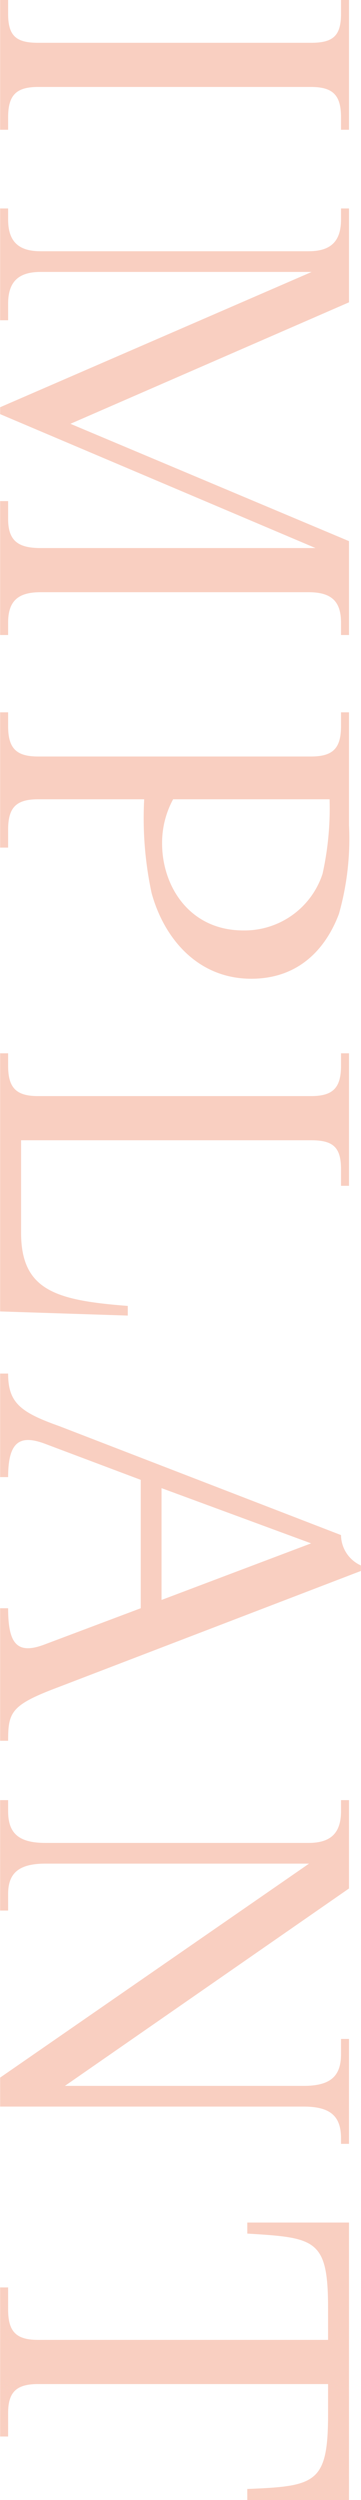 <svg id="txt__medical09.svg" xmlns="http://www.w3.org/2000/svg" width="26.19" height="181.1" viewBox="0 0 26.19 181.1">
  <defs>
    <style>
      .cls-1 {
        fill: #e95f31;
        fill-rule: evenodd;
        opacity: 0.3;
      }
    </style>
  </defs>
  <path id="IMPLANT" class="cls-1" d="M1131.54,11735.5v9.4h0.58v-0.9c0-1.6.58-2.2,2.17-2.2h19.81c1.59,0,2.17.6,2.17,2.2v0.9h0.58v-9.4h-0.58v1c0,1.6-.58,2.1-2.17,2.1h-19.81c-1.59,0-2.17-.5-2.17-2.1v-1h-0.58Zm0,15.1v8.1h0.58v-1.2c0-1.6.76-2.3,2.35-2.3h19.67l-22.6,9.8v0.5l22.88,9.7h-19.95c-1.59,0-2.35-.5-2.35-2.1v-1.3h-0.58v9.7h0.58v-0.9c0-1.6.76-2.2,2.35-2.2h19.45c1.59,0,2.35.6,2.35,2.2v0.9h0.58v-6.8l-20.21-8.5,20.21-8.8v-6.8h-0.58v0.8c0,1.6-.76,2.3-2.35,2.3h-19.45c-1.59,0-2.35-.7-2.35-2.3v-0.8h-0.58Zm0,36.5v9.8h0.58v-1.3c0-1.6.58-2.2,2.17-2.2h7.7a25.861,25.861,0,0,0,.54,6.8c0.91,3.3,3.36,6.2,7.23,6.2,3.47,0,5.42-2.2,6.36-4.7a19.955,19.955,0,0,0,.73-6.4v-8.2h-0.58v1c0,1.6-.58,2.2-2.17,2.2h-19.81c-1.59,0-2.17-.6-2.17-2.2v-1h-0.58Zm11.75,9.5a6.606,6.606,0,0,1,.8-3.2h11.35a21.906,21.906,0,0,1-.51,5.4,5.95,5.95,0,0,1-5.75,4.1C1145.28,11802.9,1143.29,11799.7,1143.29,11796.6Zm-11.75,15.2v18.7l9.26,0.3v-0.7c-5.17-.4-7.74-1.1-7.74-5.3v-6.7h21.04c1.59,0,2.17.5,2.17,2.1v1.2h0.58v-9.6h-0.58v0.9c0,1.6-.58,2.2-2.17,2.2h-19.81c-1.59,0-2.17-.6-2.17-2.2v-0.9h-0.58Zm0.58,23.2h-0.58v7.5h0.58c0-2.6.87-3.1,2.71-2.4l6.91,2.6v9.3l-6.91,2.6c-2.06.8-2.71,0-2.71-2.6h-0.58v9.6h0.58c0-2.1.22-2.6,3.69-3.9l21.9-8.4v-0.4a2.444,2.444,0,0,1-1.44-2.2l-20.46-7.9C1132.99,11837.8,1132.12,11837.1,1132.12,11835Zm11.13,8.3,10.85,4-10.85,4.1v-8.1Zm-11.71,22.6v8h0.58v-1.2c0-1.5.76-2.2,2.71-2.2h19.12l-22.41,15.5v2.1h22.02c1.95,0,2.71.7,2.71,2.3v0.4h0.58v-7.6h-0.58v1.1c0,1.6-.76,2.3-2.71,2.3h-17.32l20.61-14.3v-6.4h-0.58v0.8c0,1.6-.76,2.3-2.35,2.3h-19.09c-1.95,0-2.71-.7-2.71-2.3v-0.8h-0.58Zm0,35.3v10.8h0.58v-1.7c0-1.5.58-2.1,2.17-2.1h21.04v2.2c0,5-.91,5.2-5.86,5.4v0.8h7.38v-20.1h-7.38v0.8c4.95,0.3,5.86.4,5.86,5.4v2.3h-21.04c-1.59,0-2.17-.6-2.17-2.2v-1.6h-0.58Z" transform="translate(-1131.53 -11735.5)"/>
</svg>
